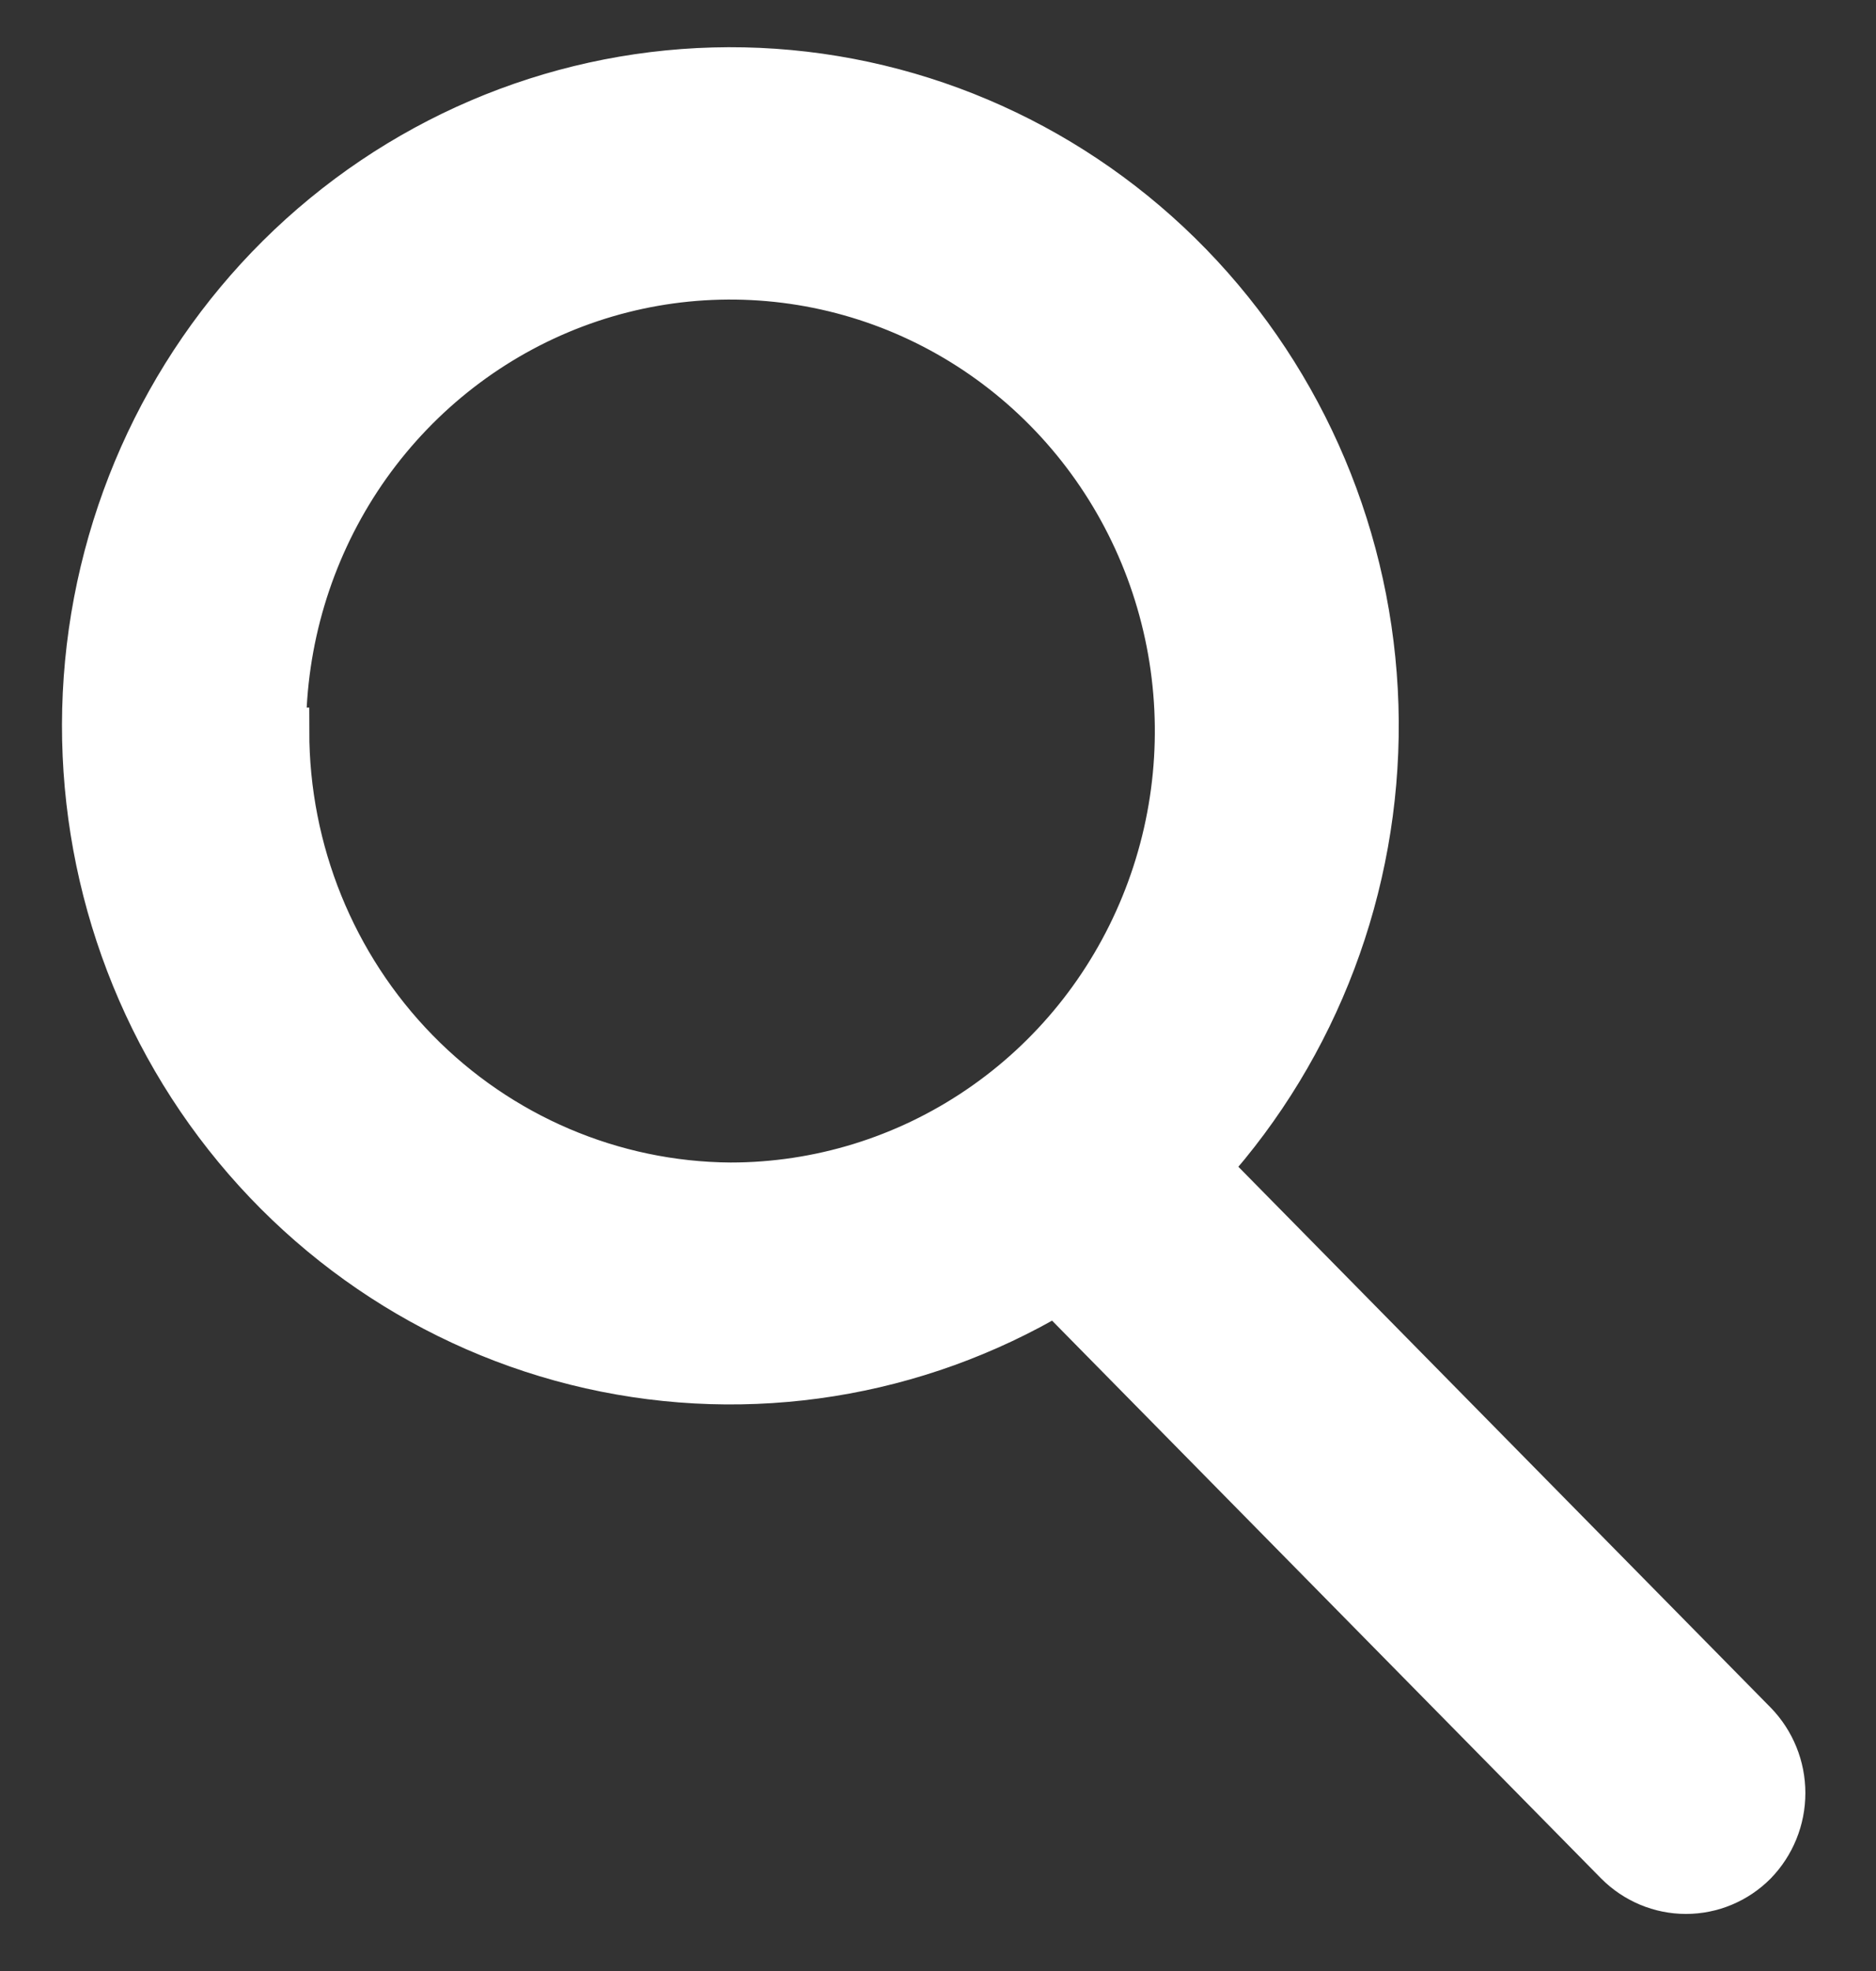 <svg width="20" height="21" viewBox="0 0 20 21" fill="none" xmlns="http://www.w3.org/2000/svg">
<rect x="0" y="0" width="20" height="21" fill="#333333" stroke="none"/>
<path d="M18.7 18.37L12.862 12.442C14.031 11.143 14.674 9.442 14.662 7.682C14.649 5.922 13.981 4.231 12.793 2.949C11.604 1.667 9.983 0.889 8.253 0.769C6.523 0.65 4.812 1.199 3.464 2.305C2.115 3.412 1.229 4.995 0.981 6.738C0.734 8.48 1.144 10.253 2.13 11.702C3.116 13.15 4.604 14.167 6.297 14.548C7.99 14.929 9.762 14.647 11.259 13.758L17.247 19.838C17.441 20.033 17.702 20.142 17.974 20.142C18.246 20.142 18.507 20.033 18.7 19.838C18.89 19.642 18.997 19.379 18.997 19.104C18.997 18.829 18.89 18.566 18.7 18.37V18.37ZM3.013 7.789C3.013 6.83 3.293 5.893 3.817 5.096C4.342 4.299 5.088 3.677 5.96 3.31C6.832 2.943 7.792 2.848 8.719 3.035C9.645 3.222 10.495 3.683 11.163 4.361C11.831 5.039 12.286 5.903 12.47 6.843C12.654 7.783 12.56 8.758 12.198 9.644C11.837 10.53 11.225 11.287 10.44 11.819C9.655 12.352 8.731 12.636 7.787 12.636C6.527 12.627 5.321 12.112 4.433 11.204C3.545 10.296 3.047 9.068 3.047 7.789H3.013Z" fill="white" stroke="white" stroke-width="0.5"/>
</svg>
